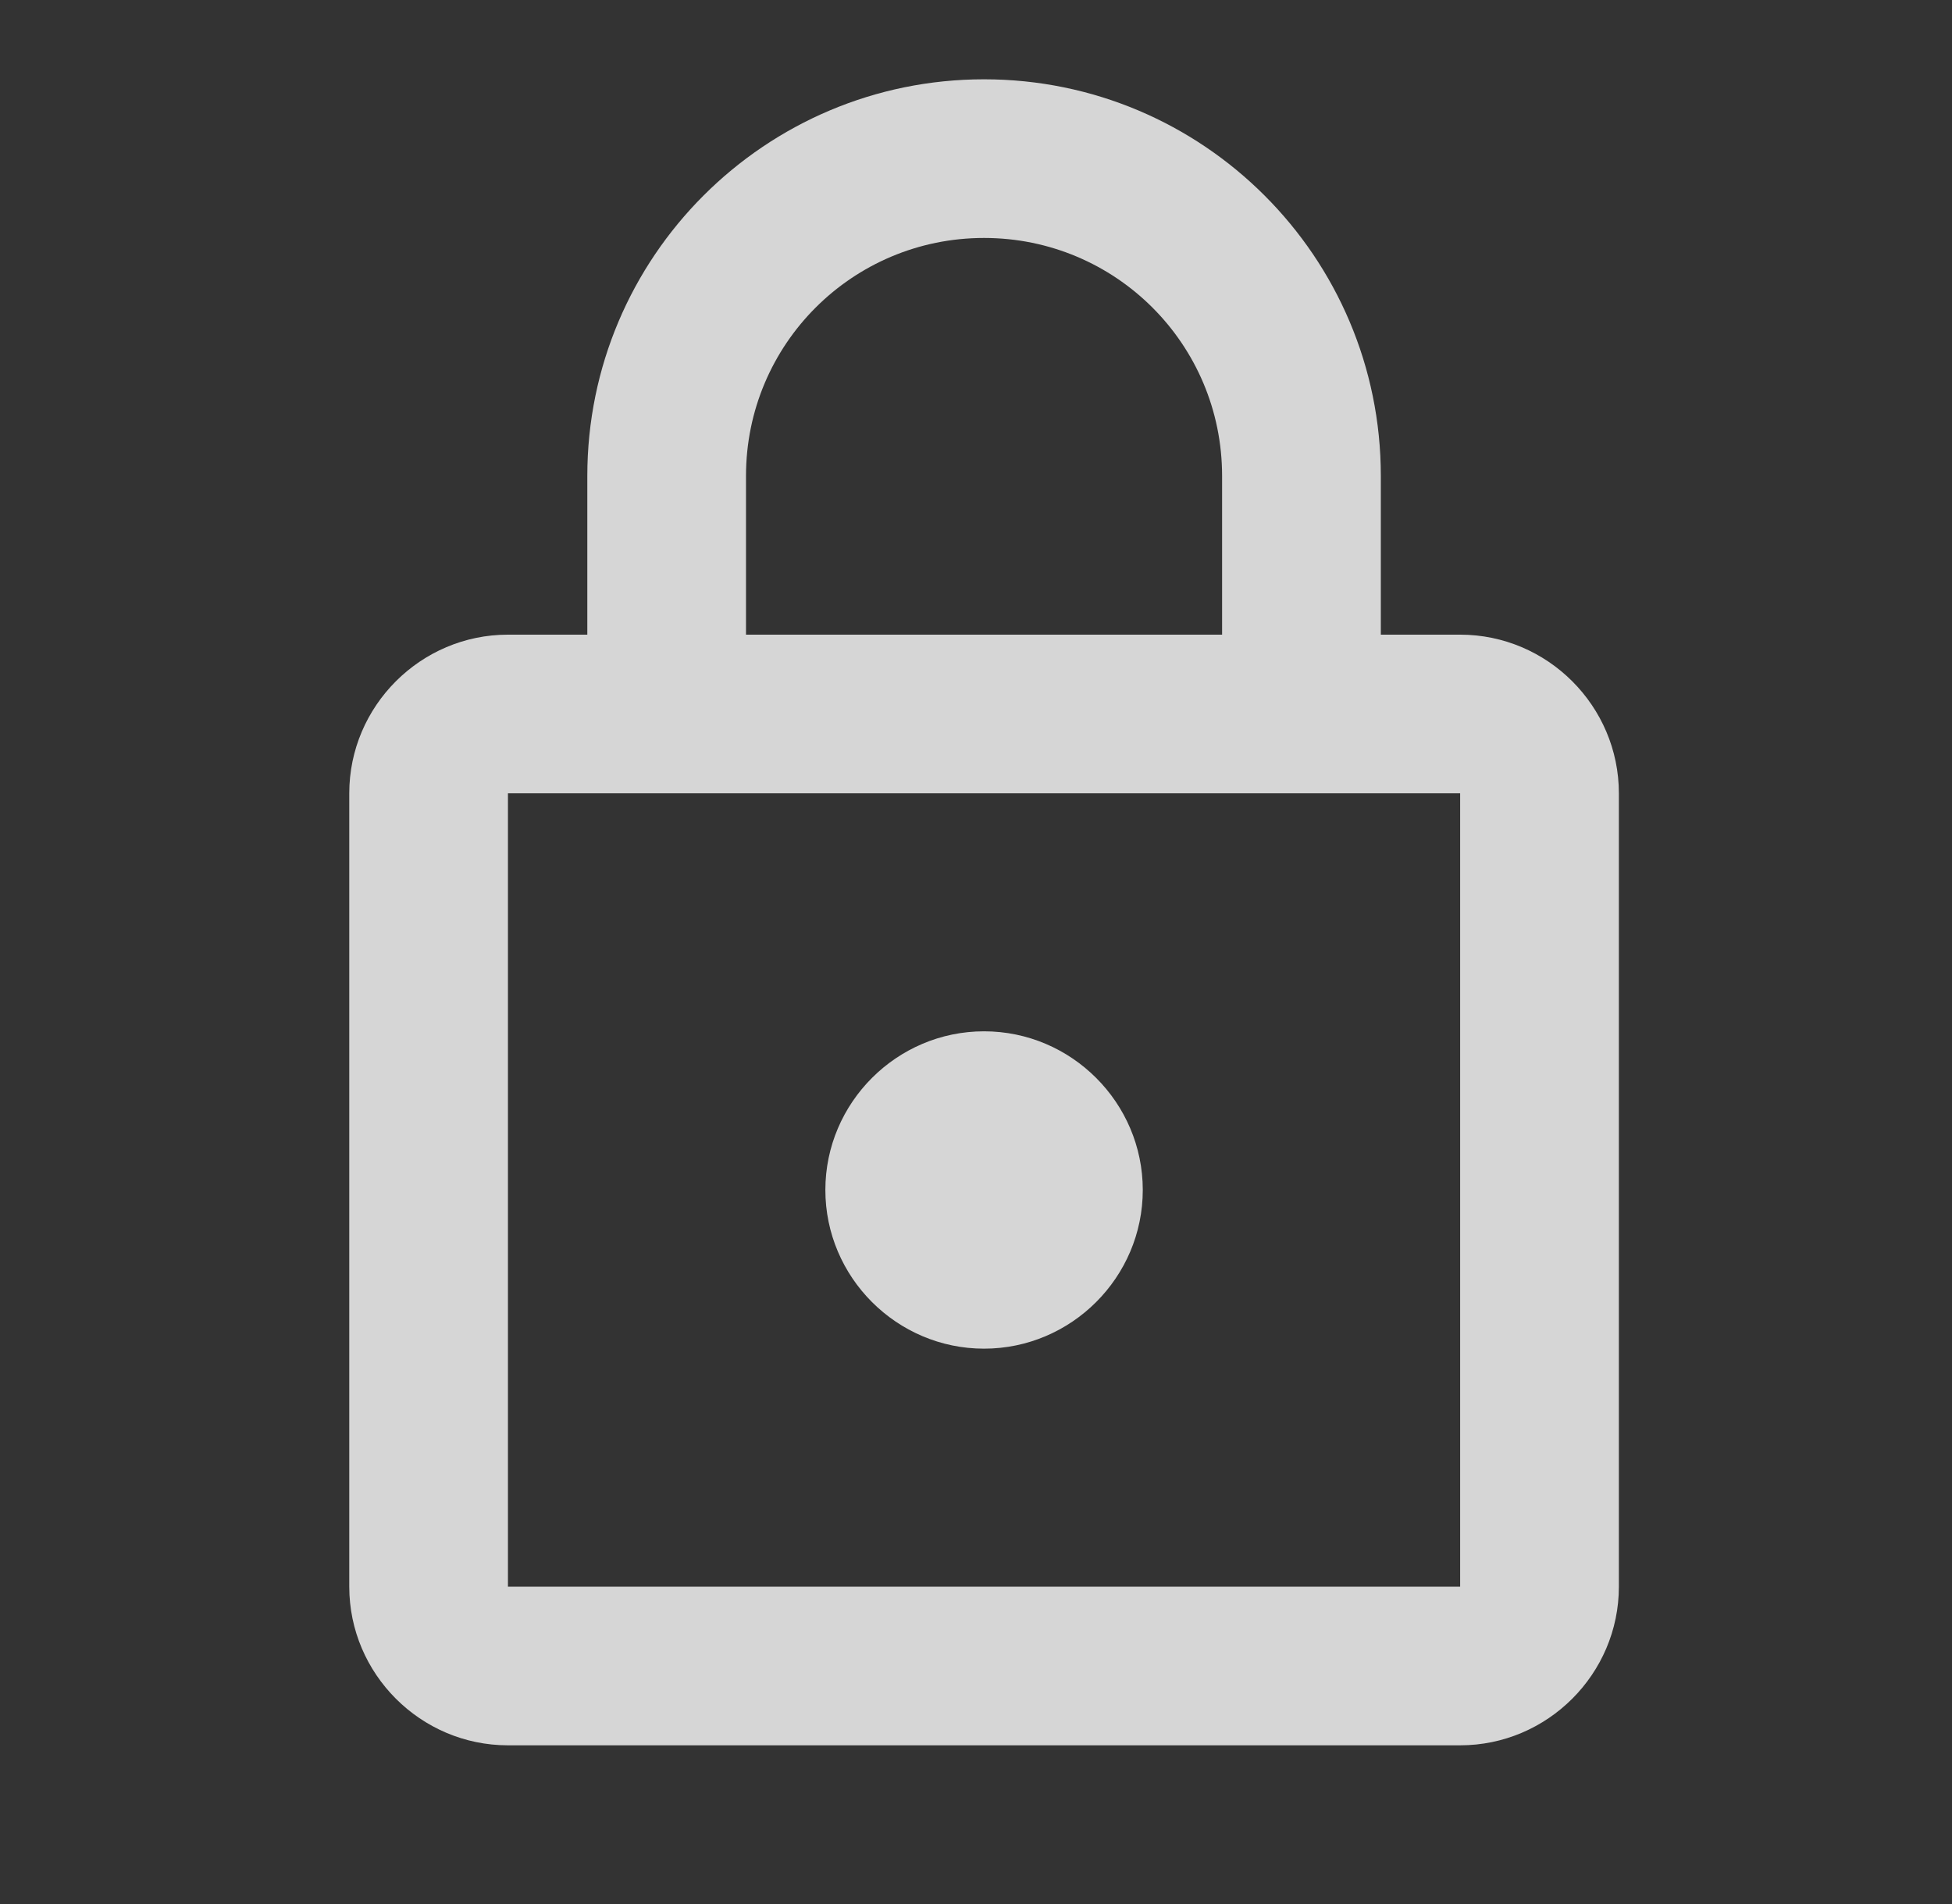 <svg width="41" height="40" viewBox="0 0 41 40" fill="none" xmlns="http://www.w3.org/2000/svg">
<rect x="0" y="0" width="41" height="40" fill="#333333" stroke="none"/>
<g clip-path="url(#clip0_12455_166106)">
<path d="M30.669 13.333H29.003V9.999C29.003 5.399 25.269 1.666 20.669 1.666C16.069 1.666 12.336 5.399 12.336 9.999V13.333H10.669C8.836 13.333 7.336 14.833 7.336 16.666V33.333C7.336 35.166 8.836 36.666 10.669 36.666H30.669C32.503 36.666 34.003 35.166 34.003 33.333V16.666C34.003 14.833 32.503 13.333 30.669 13.333ZM15.669 9.999C15.669 7.233 17.903 4.999 20.669 4.999C23.436 4.999 25.669 7.233 25.669 9.999V13.333H15.669V9.999ZM30.669 33.333H10.669V16.666H30.669V33.333ZM20.669 28.333C22.503 28.333 24.003 26.833 24.003 24.999C24.003 23.166 22.503 21.666 20.669 21.666C18.836 21.666 17.336 23.166 17.336 24.999C17.336 26.833 18.836 28.333 20.669 28.333Z" fill="white" fill-opacity="0.8"/>
</g>
<defs>
<clipPath id="clip0_12455_166106">
<rect width="40" height="40" fill="white" transform="translate(0.668)"/>
</clipPath>
</defs>
</svg>
